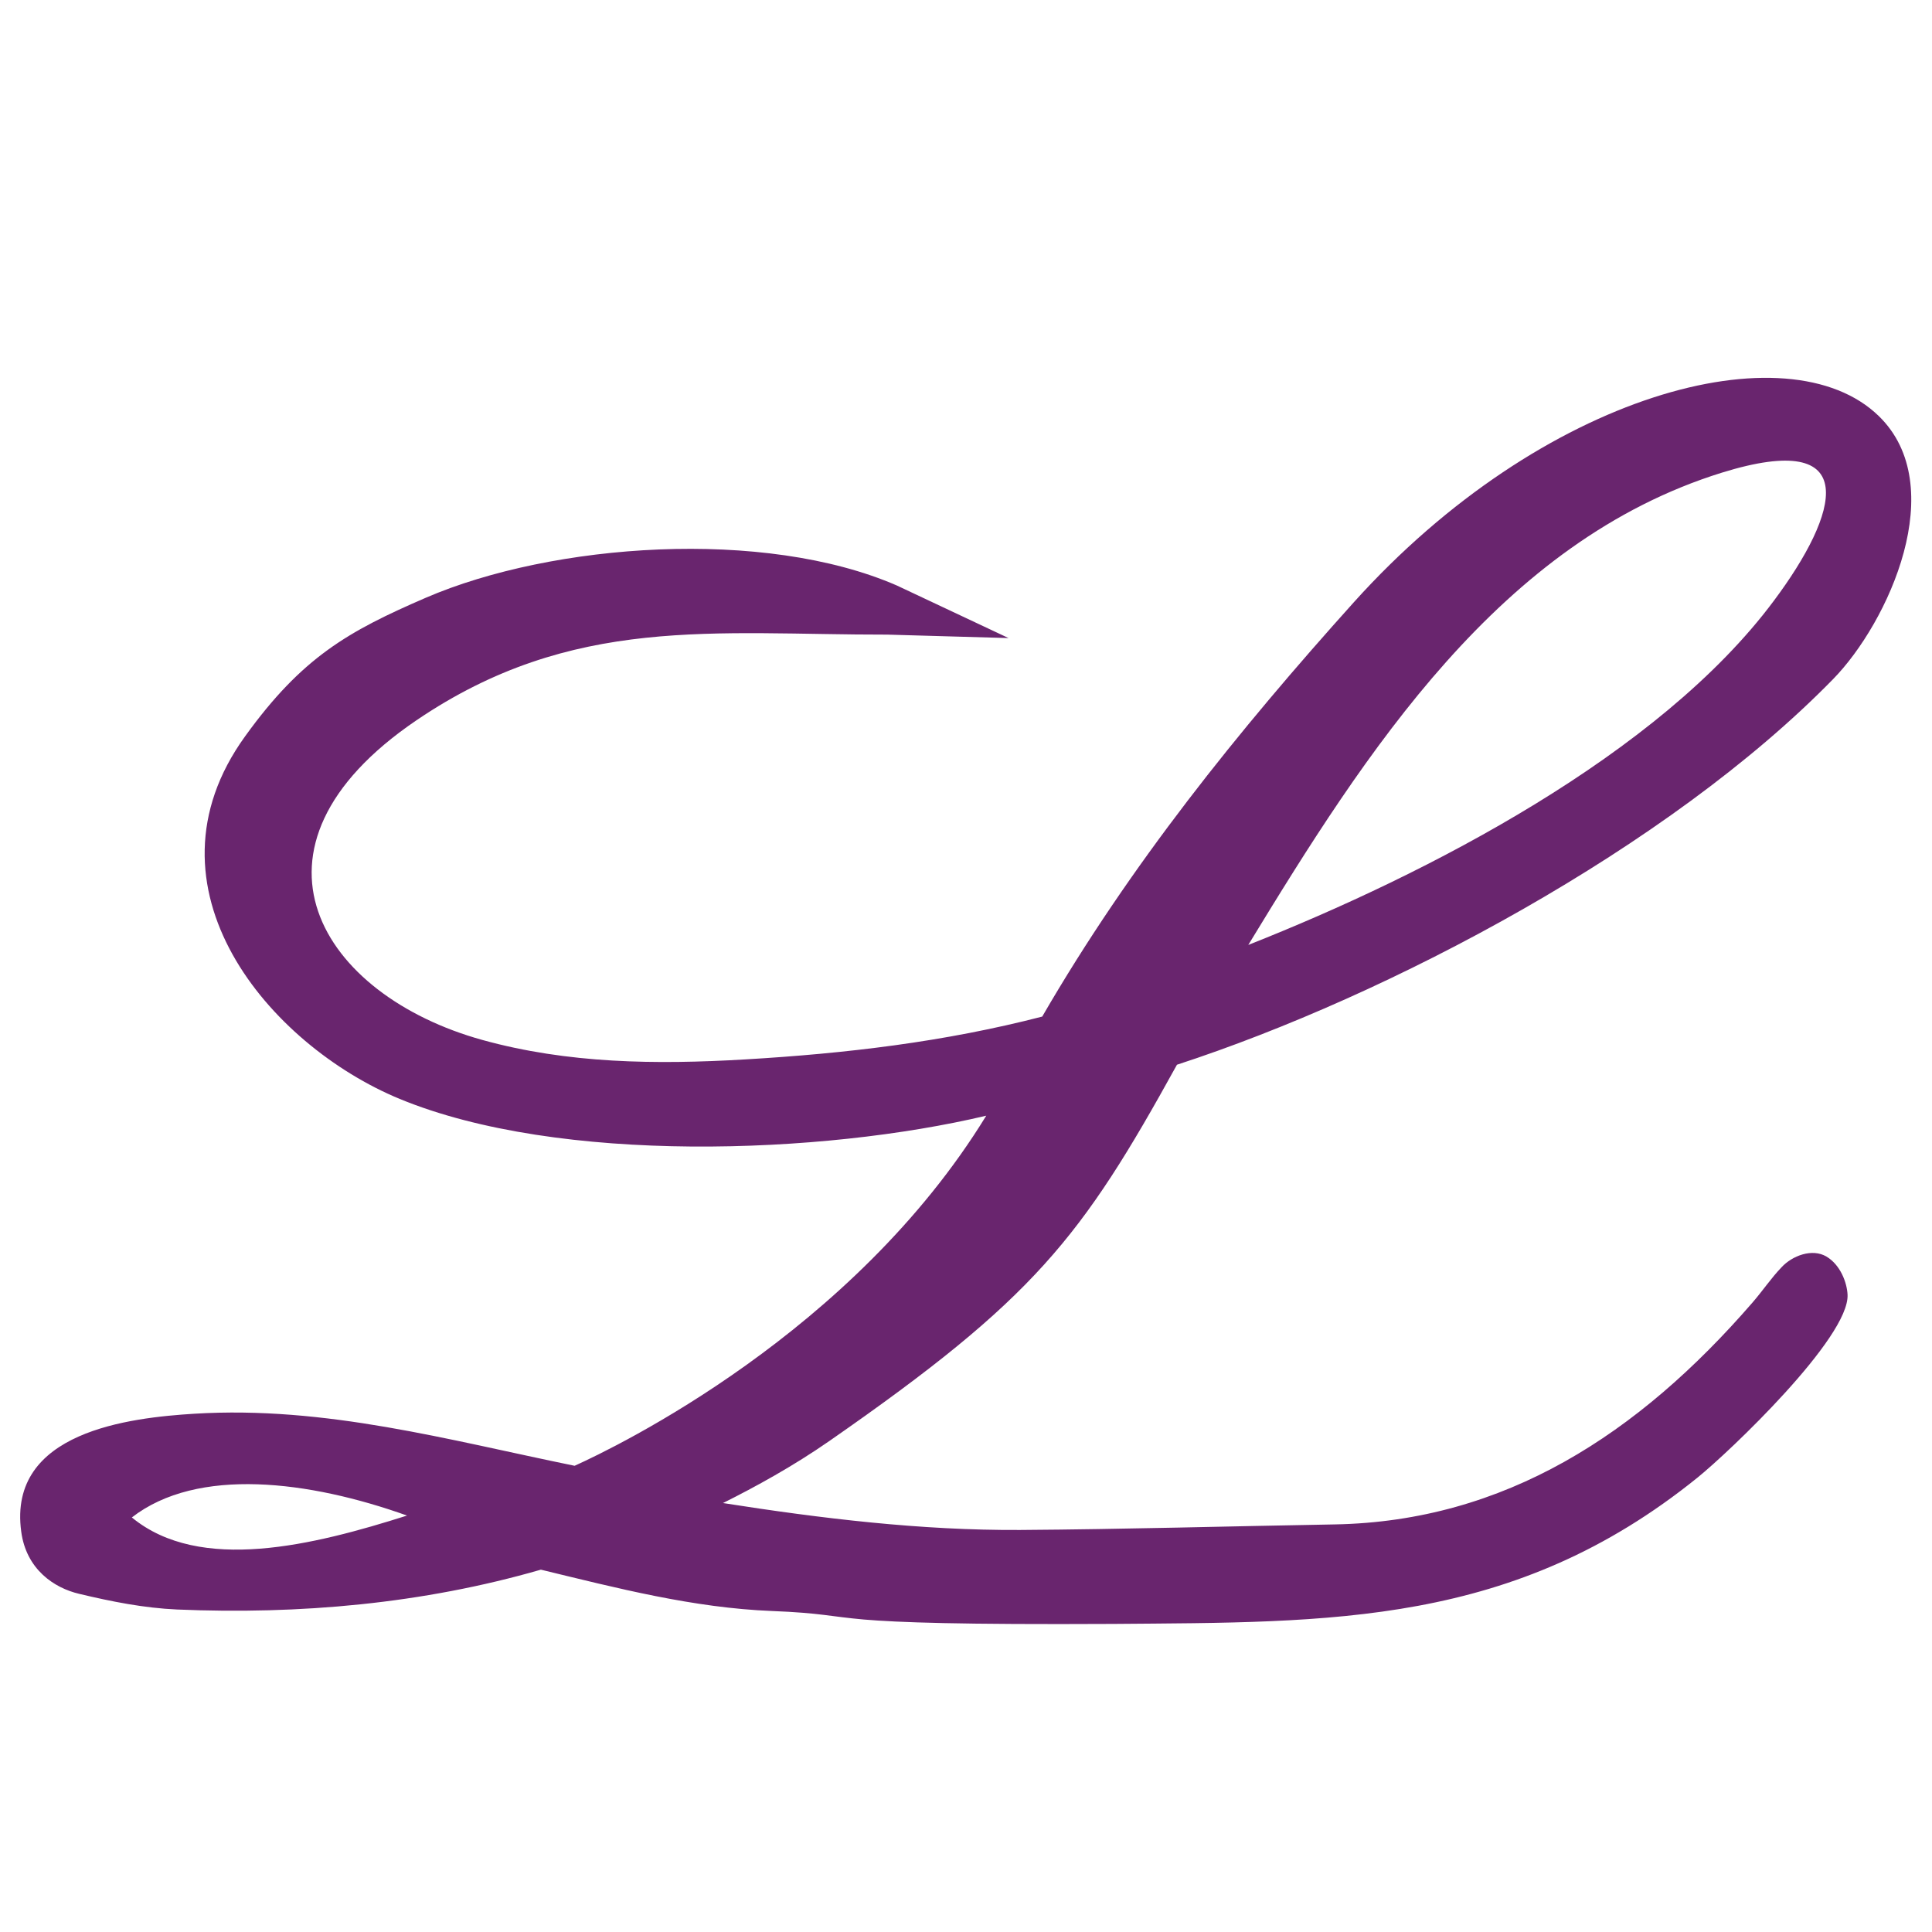 <?xml version="1.0" encoding="UTF-8" standalone="no"?><!DOCTYPE svg PUBLIC "-//W3C//DTD SVG 1.1//EN" "http://www.w3.org/Graphics/SVG/1.1/DTD/svg11.dtd"><svg width="100%" height="100%" viewBox="0 0 541 541" version="1.1" xmlns="http://www.w3.org/2000/svg" xmlns:xlink="http://www.w3.org/1999/xlink" xml:space="preserve" xmlns:serif="http://www.serif.com/" style="fill-rule:evenodd;clip-rule:evenodd;stroke-linejoin:round;stroke-miterlimit:2;"><path d="M202.449,420.883c27.512,4.318 55.418,7.694 83.215,7.541c29.397,-0.198 58.706,-1.052 88.103,-1.557c47.504,-0.877 84.968,-25.21 116.93,-62.082c2.806,-3.222 5.217,-6.839 8.177,-9.93c2.981,-3.223 8.571,-5.371 12.583,-2.982c3.924,2.346 5.743,7.322 5.897,10.676c0.548,11.969 -33.014,43.953 -42.068,51.253c-51.472,41.542 -102.374,40.424 -163.535,40.928c-43.186,0.219 -60.153,-0.417 -69.843,-1.228c-9.492,-0.833 -11.881,-1.841 -25.78,-2.389c-21.987,-0.877 -43.339,-6.401 -64.668,-11.575c-33.08,9.558 -67.629,12.605 -101.87,11.158c-9.295,-0.416 -18.305,-2.214 -27.402,-4.384c-7.037,-1.644 -14.841,-6.862 -16.244,-17.428c-3.815,-28.082 30.493,-31.896 48.512,-33.014c36.719,-2.236 70.917,7.322 106.452,14.578c11.684,-5.283 77.997,-37.201 115.264,-98.034c-45.882,10.895 -119.605,13.701 -164.237,-4.691c-36.456,-15.06 -73.986,-59.057 -43.317,-101.519c15.959,-22.141 28.805,-29.397 50.617,-38.823c35.513,-15.323 94.767,-19.598 131.924,-3.42l31.26,14.71l-33.868,-0.965c-48.447,0.066 -88.257,-5.7 -131.991,24.026c-52.787,35.886 -26.612,76.989 18.546,89.484c23.851,6.599 48.447,6.927 73.613,5.437c28.235,-1.666 55.659,-4.889 83.127,-11.991c24.64,-42.528 54.826,-79.949 87.248,-116.01c52.875,-58.75 121.687,-76.747 146.984,-52.173c20.168,19.554 2.785,57.785 -12.78,73.7c-46.101,47.176 -124.252,88.586 -183.725,107.964c-26.766,48.535 -39.81,65.393 -97.354,105.378c-10.018,6.971 -20.716,12.846 -29.77,17.362Zm147.095,-156.28c50.354,-19.904 115.11,-53.357 147.116,-96.301c18.414,-24.618 25.21,-48.25 -14.491,-35.952c-62.082,19.291 -99.568,77.932 -132.625,132.253Zm-235.57,159.787c-27.381,-9.777 -58.663,-13.745 -77.055,0.526c19.072,15.718 50.902,7.782 77.055,-0.526Z" style="fill:#69256e;fill-rule:nonzero;"/></svg>